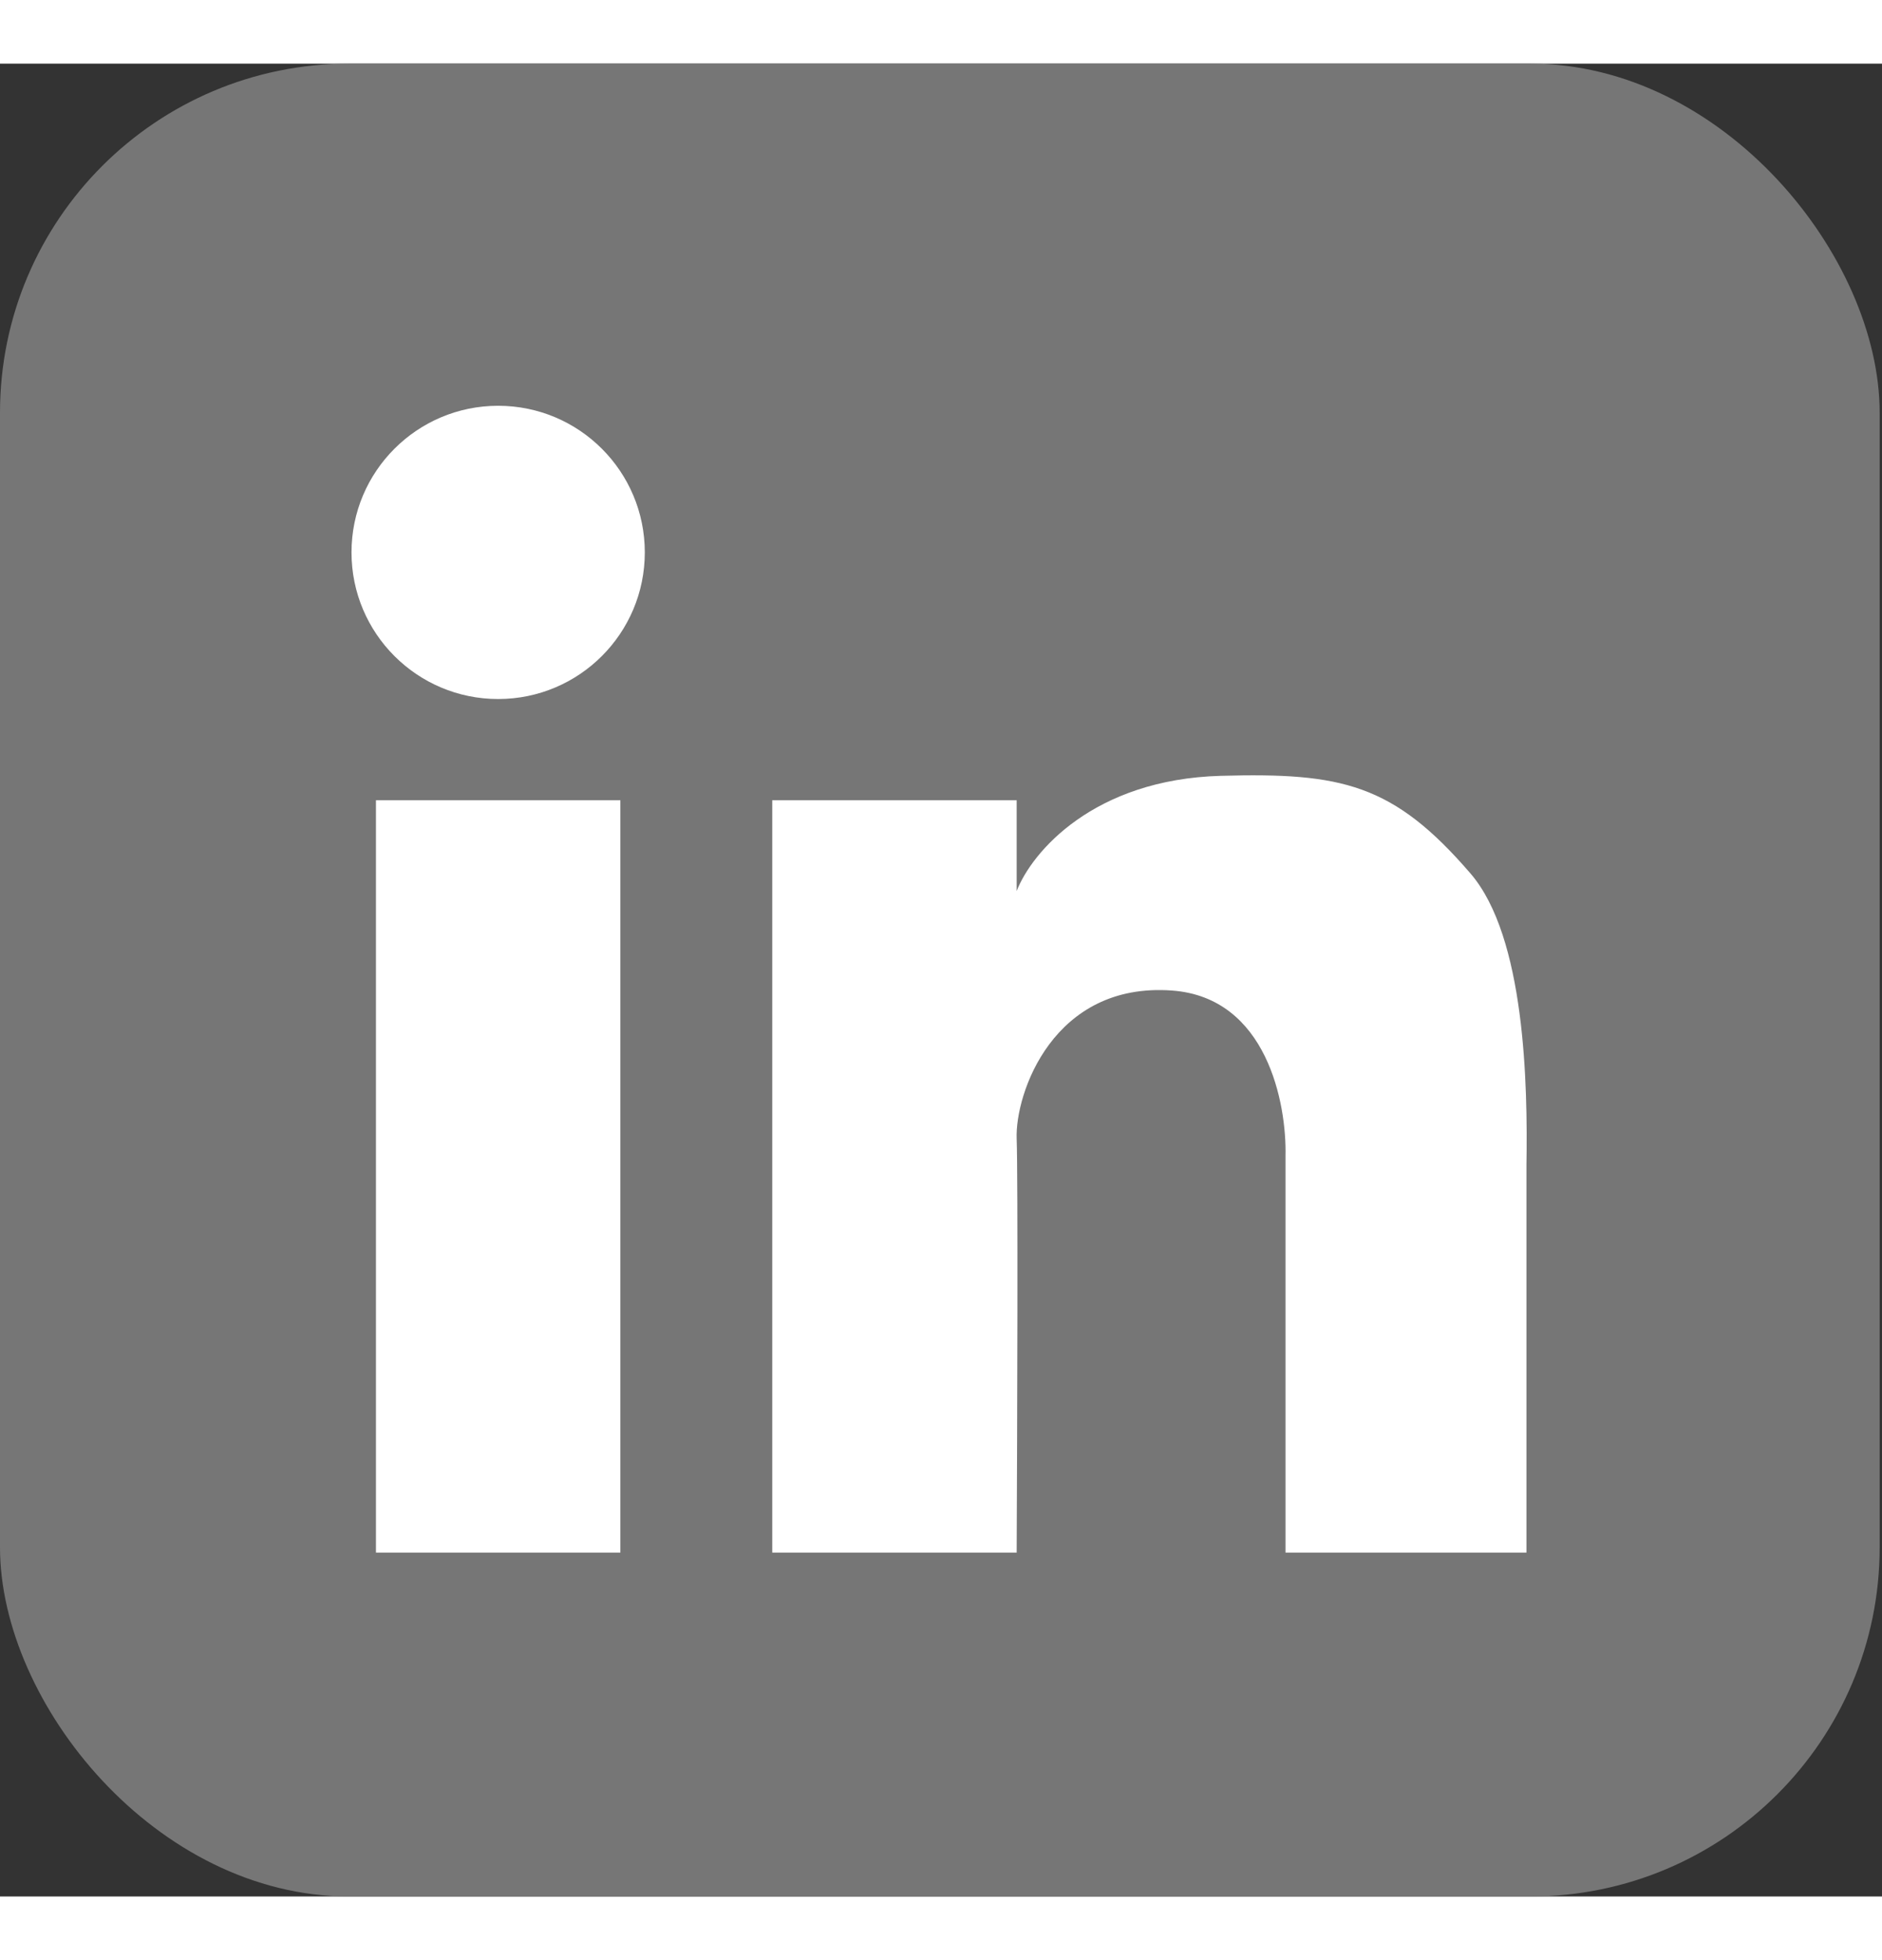 <svg width="24" height="25" viewBox="0 0 539 525" fill="none" xmlns="http://www.w3.org/2000/svg">
<rect x="0" y="0" width="539" height="525" fill="#333333" stroke="none"/>
<rect width="538.33" height="525" rx="100" fill="#767676"/>
<path fill-rule="evenodd" clip-rule="evenodd" d="M142.67 182C165.866 182 184.67 163.196 184.67 140C184.67 116.804 165.866 98 142.67 98C119.474 98 100.67 116.804 100.67 140C100.67 163.196 119.474 182 142.67 182ZM368.17 426.499H437.17V315.499C437.539 292.468 436.819 250.196 421.17 232C399.019 206.244 384.215 203.054 349.67 203.999C313.17 204.998 295.504 225.833 291.17 237V211H221.17V426.5H291.17C291.337 391 291.57 318.4 291.17 308C290.67 295 301.67 263 335.67 265.5C362.87 267.5 368.503 297.887 368.17 312.887V426.499ZM107.67 211V426.5H177.67L177.67 211H107.67Z" fill="white"/>
</svg>
